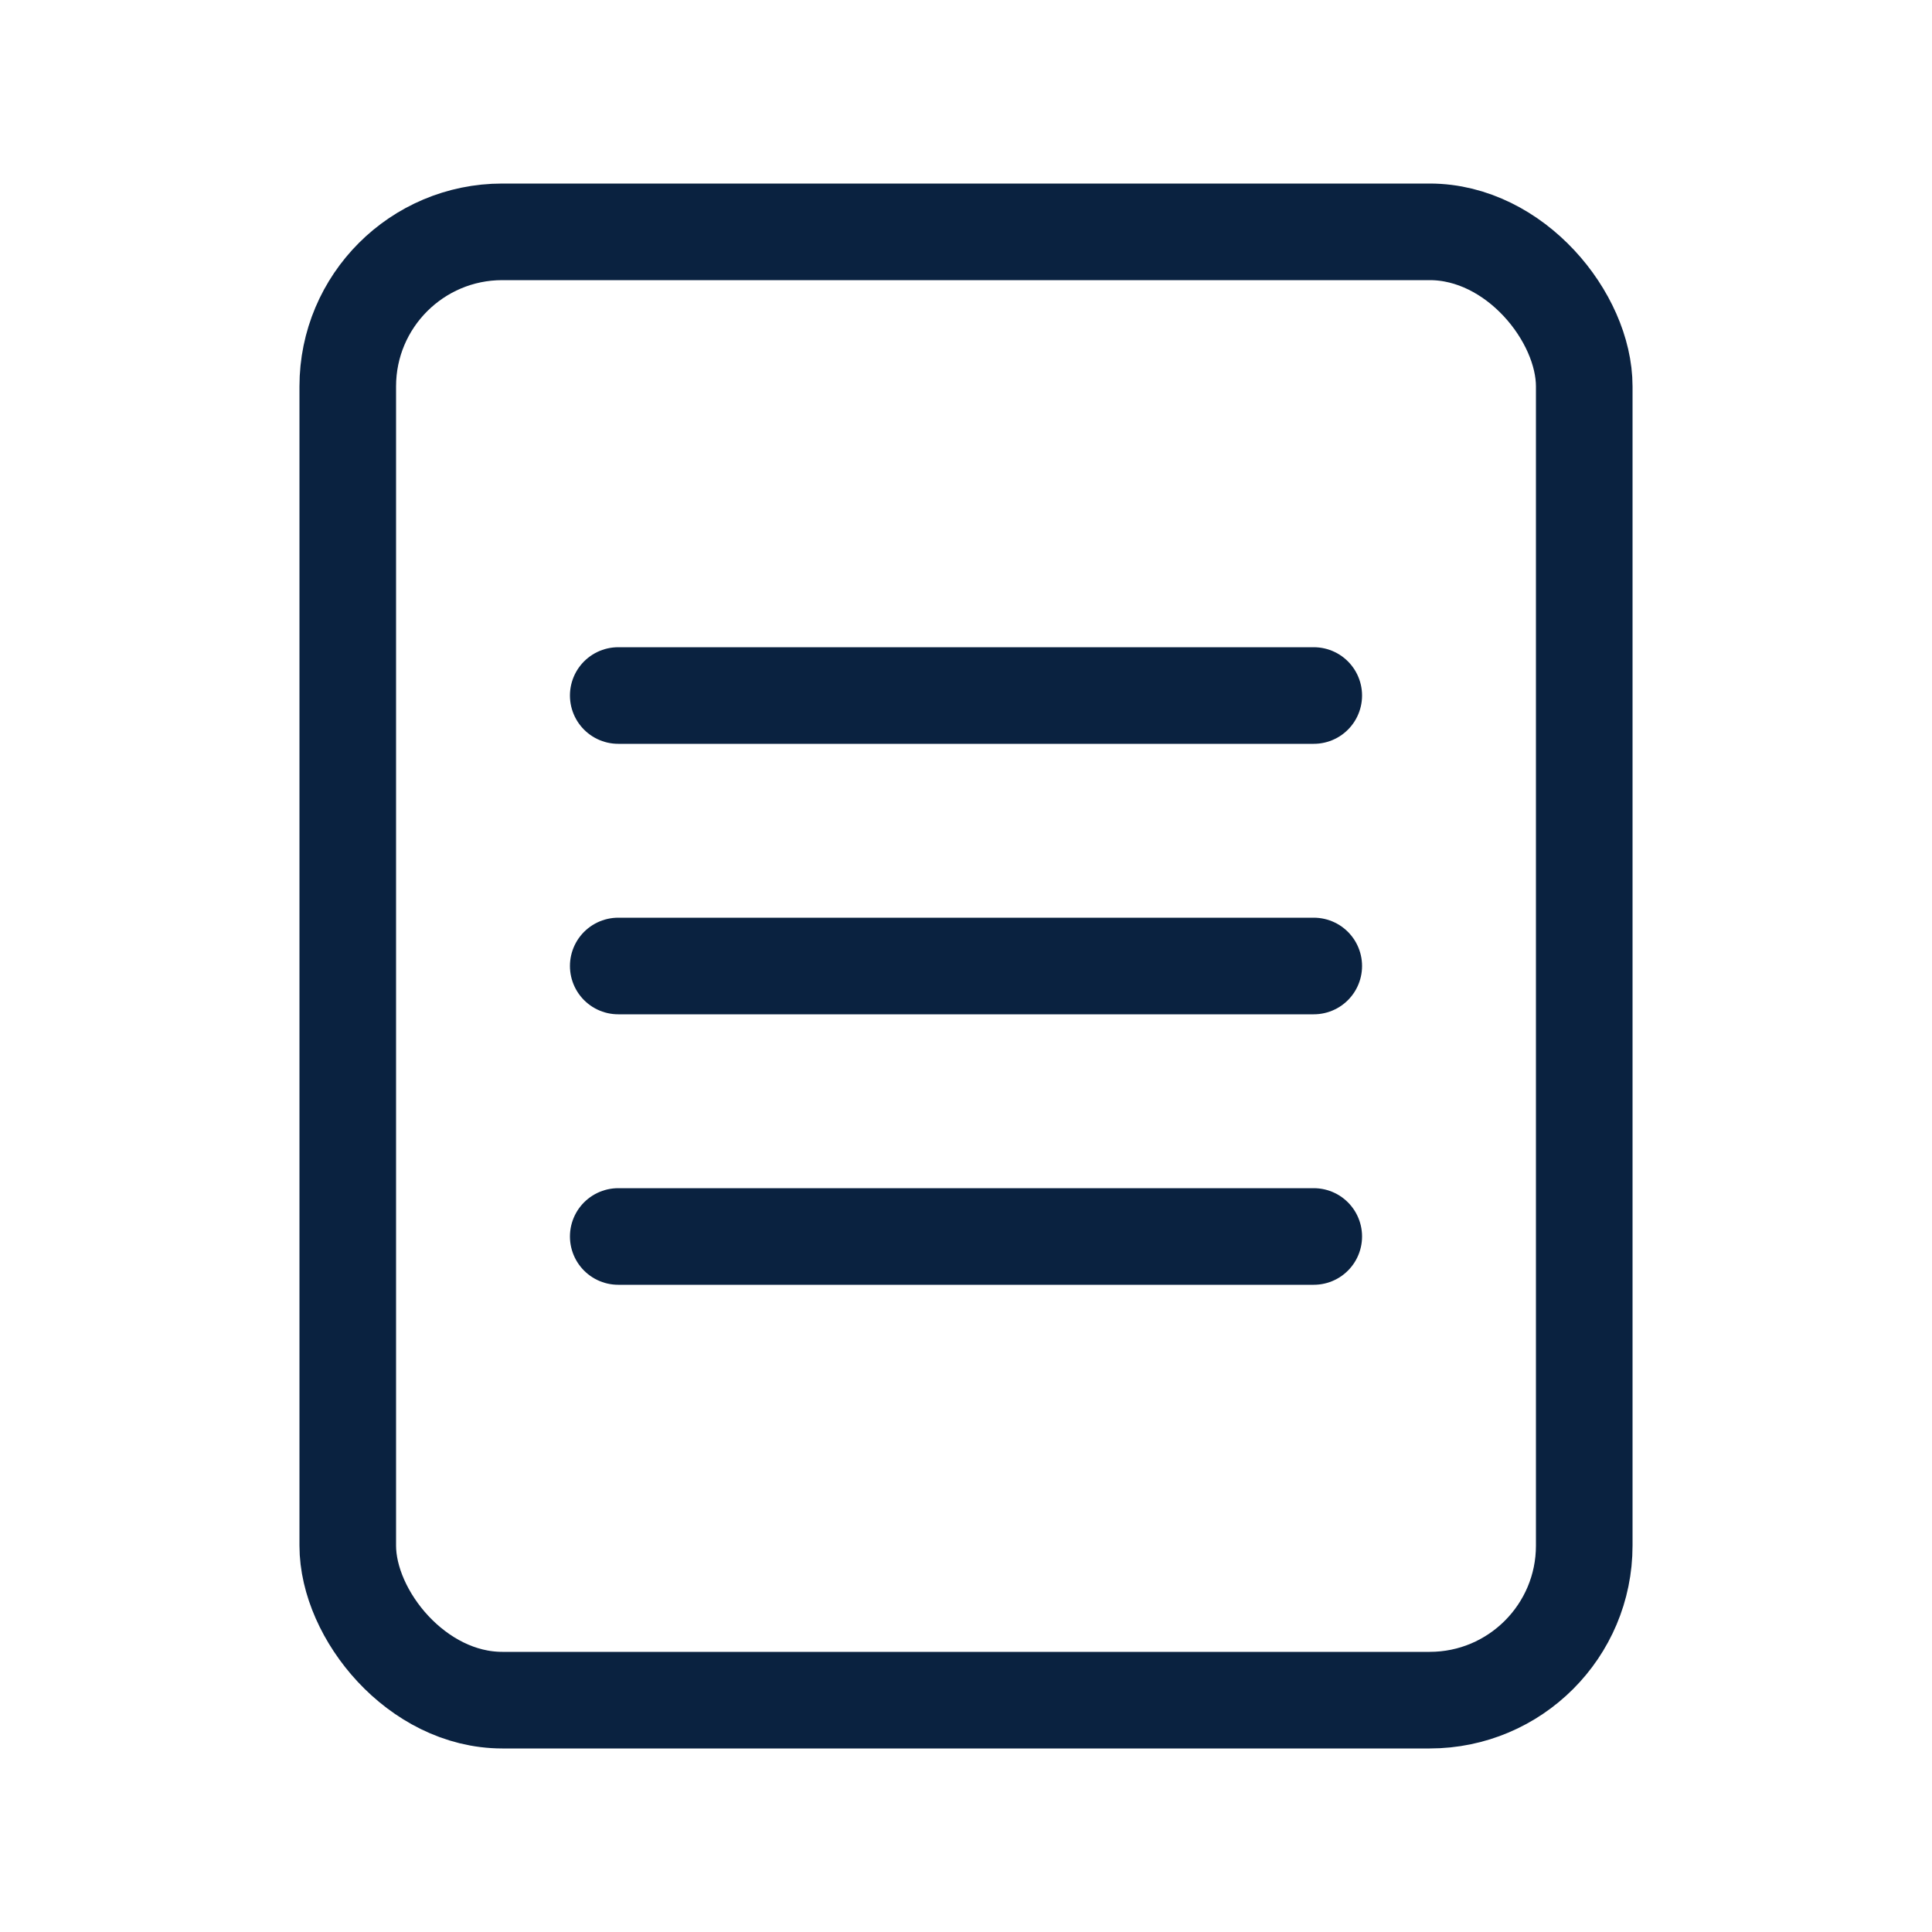 <svg viewBox="0 0 50 50" height="50" width="50" xmlns="http://www.w3.org/2000/svg">
  <g stroke-linejoin="round" stroke-linecap="round" stroke-width="2.5" stroke="#0A2240" fill="none">
    <rect rx="4" height="38" width="32" y="6" x="9"></rect>
    <line y2="18" x2="34" y1="18" x1="16"></line>
    <line y2="25" x2="34" y1="25" x1="16"></line>
    <line y2="32" x2="34" y1="32" x1="16"></line>
  </g>
</svg>